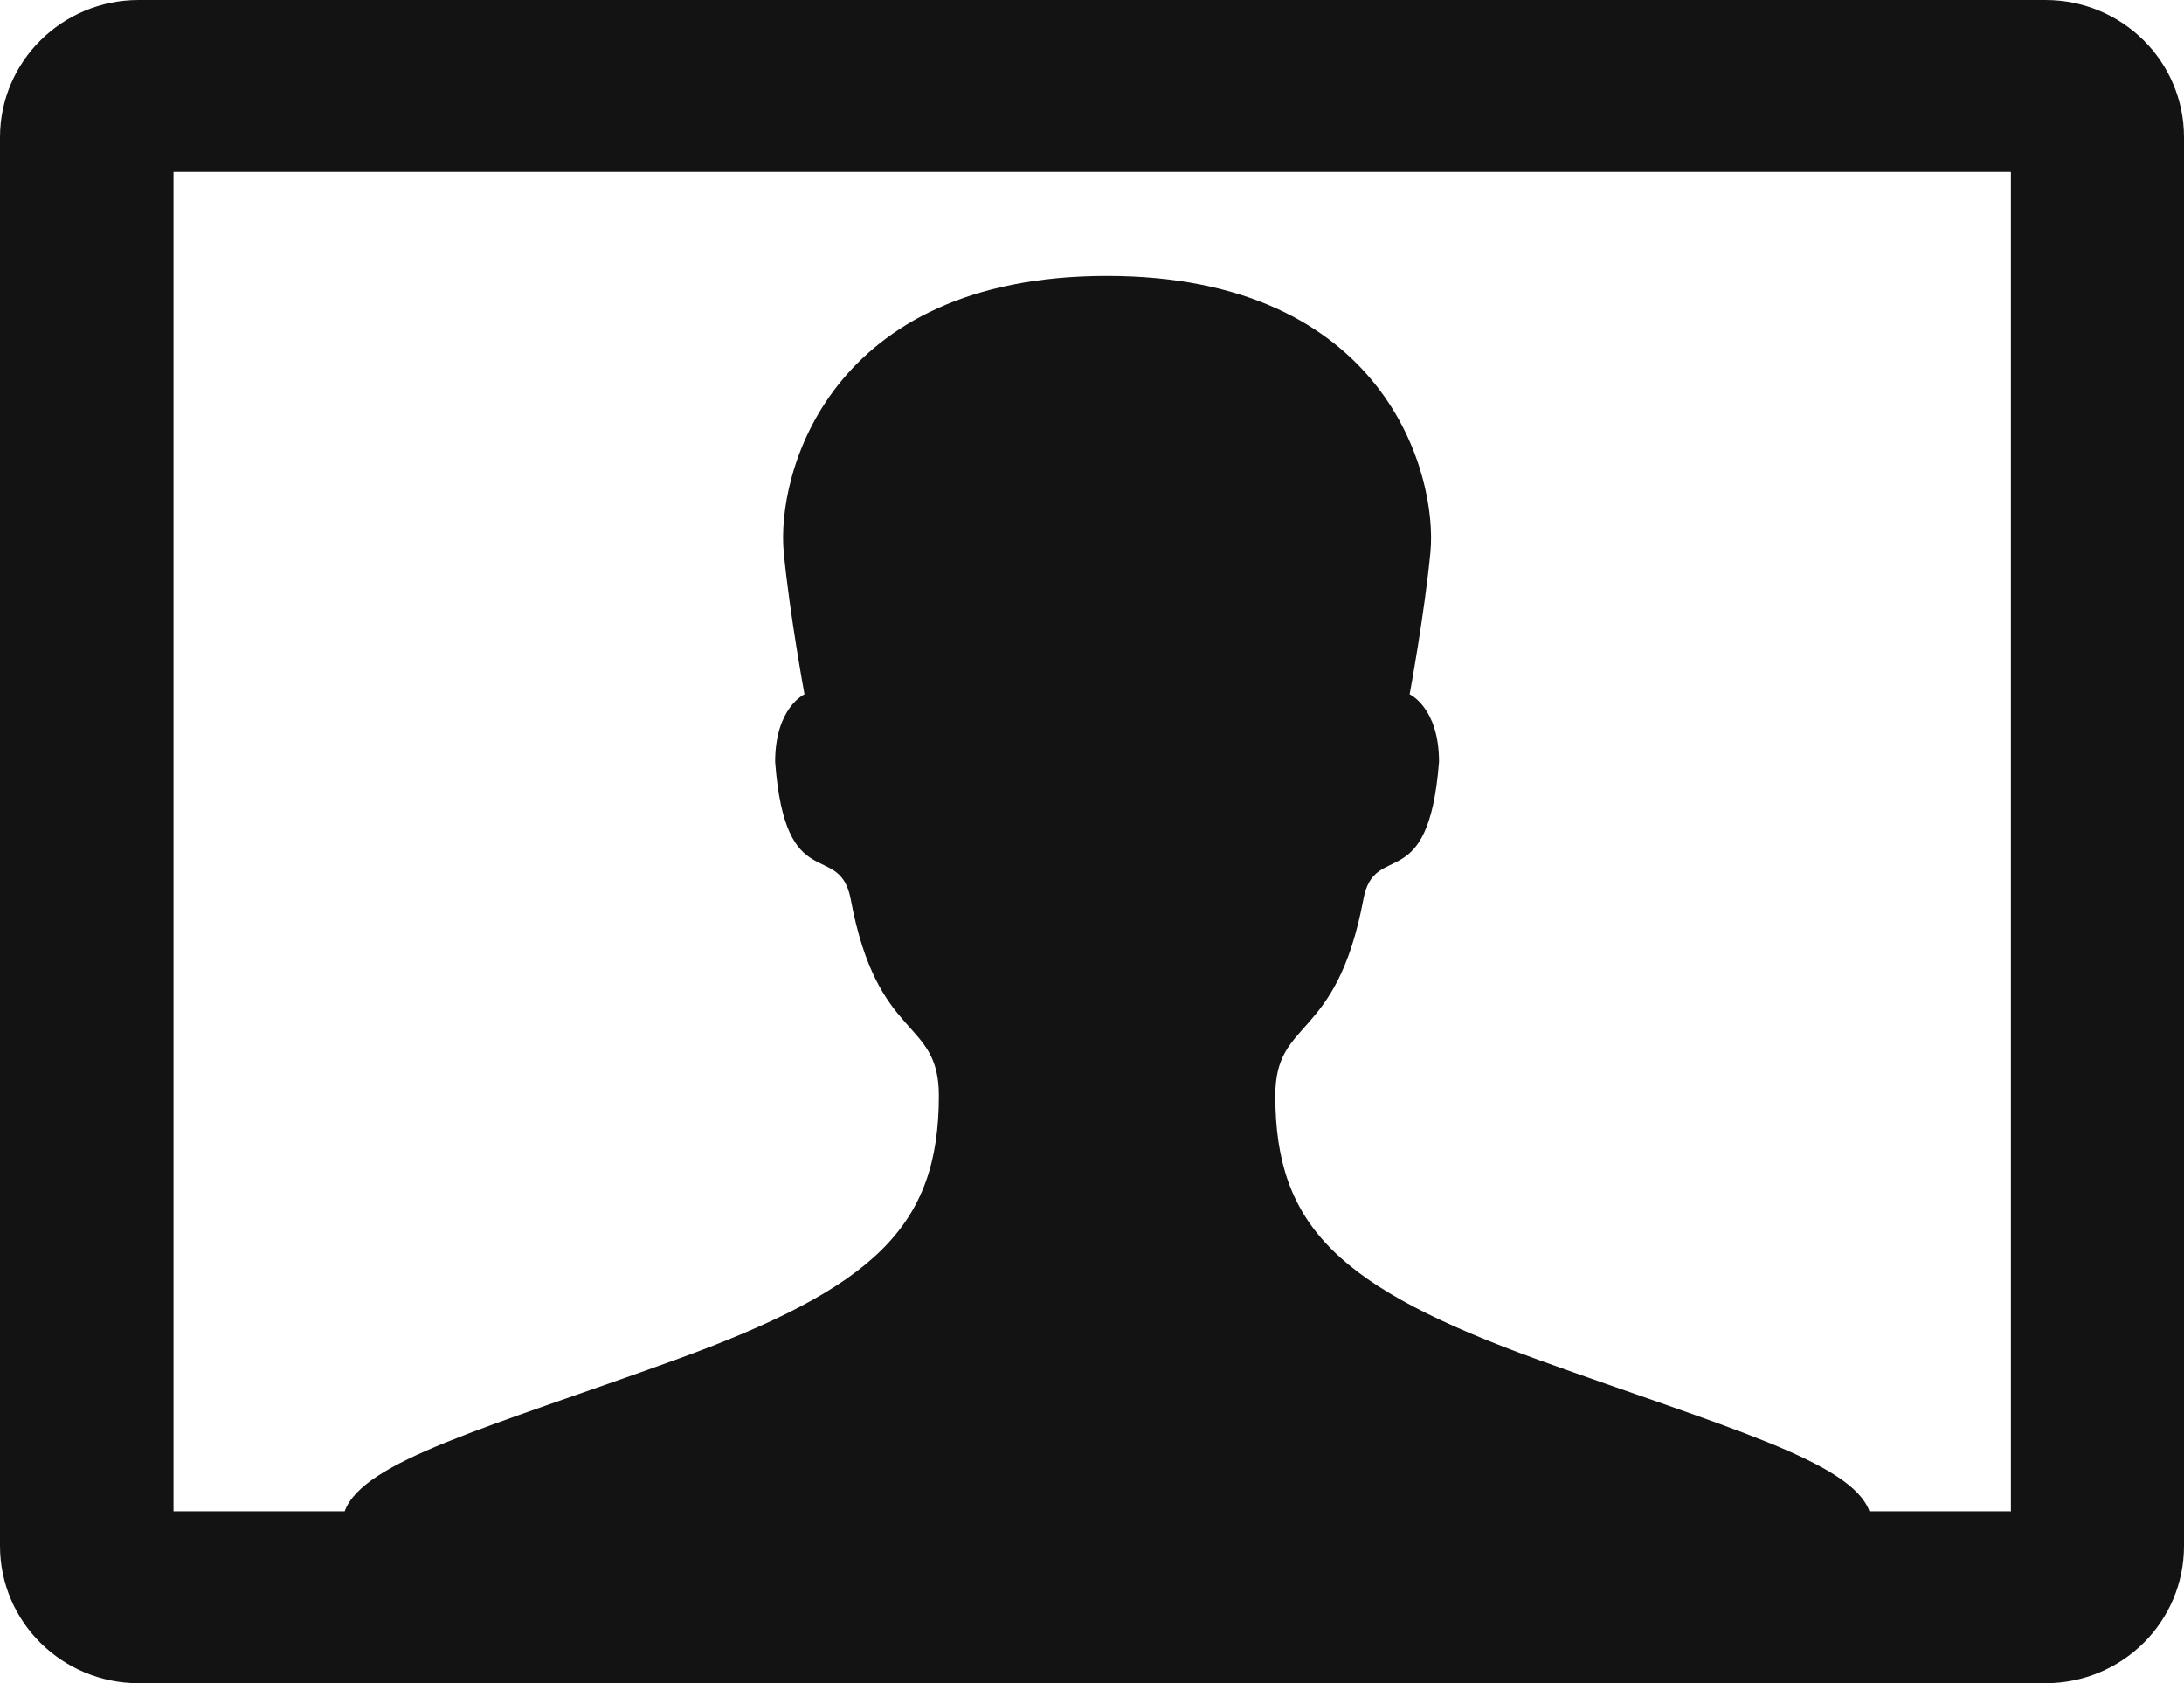<?xml version="1.0" encoding="UTF-8"?> <svg xmlns="http://www.w3.org/2000/svg" width="61" height="47" viewBox="0 0 61 47" fill="none"><g clip-path="url(#clip0_35_261)"><path d="M57.127 0H3.873C1.739 0 0 1.712 0 3.836V43.164C0 45.288 1.739 47 3.873 47H57.127C59.272 47 61 45.288 61 43.164V3.836C61 1.712 59.272 0 57.127 0ZM56.154 42.199H52.215C51.701 40.801 48.2 39.858 43.004 37.984C37.403 35.957 35.62 34.256 35.62 30.593C35.62 28.404 37.326 29.119 38.081 25.109C38.388 23.44 39.897 25.077 40.193 21.273C40.193 19.756 39.372 19.387 39.372 19.387C39.372 19.387 39.788 17.144 39.952 15.421C40.16 13.275 38.705 7.705 30.916 7.705C23.127 7.705 21.683 13.264 21.89 15.421C22.055 17.144 22.47 19.387 22.47 19.387C22.47 19.387 21.65 19.756 21.65 21.273C21.934 25.077 23.444 23.44 23.761 25.109C24.505 29.119 26.223 28.404 26.223 30.593C26.223 34.245 24.428 35.957 18.827 37.984C13.653 39.858 10.141 40.79 9.627 42.199H4.846V4.801H56.165V42.21L56.154 42.199Z" fill="#131313"></path></g><defs><clipPath id="clip0_35_261"><rect width="61" height="47" fill="white"></rect></clipPath></defs></svg> 